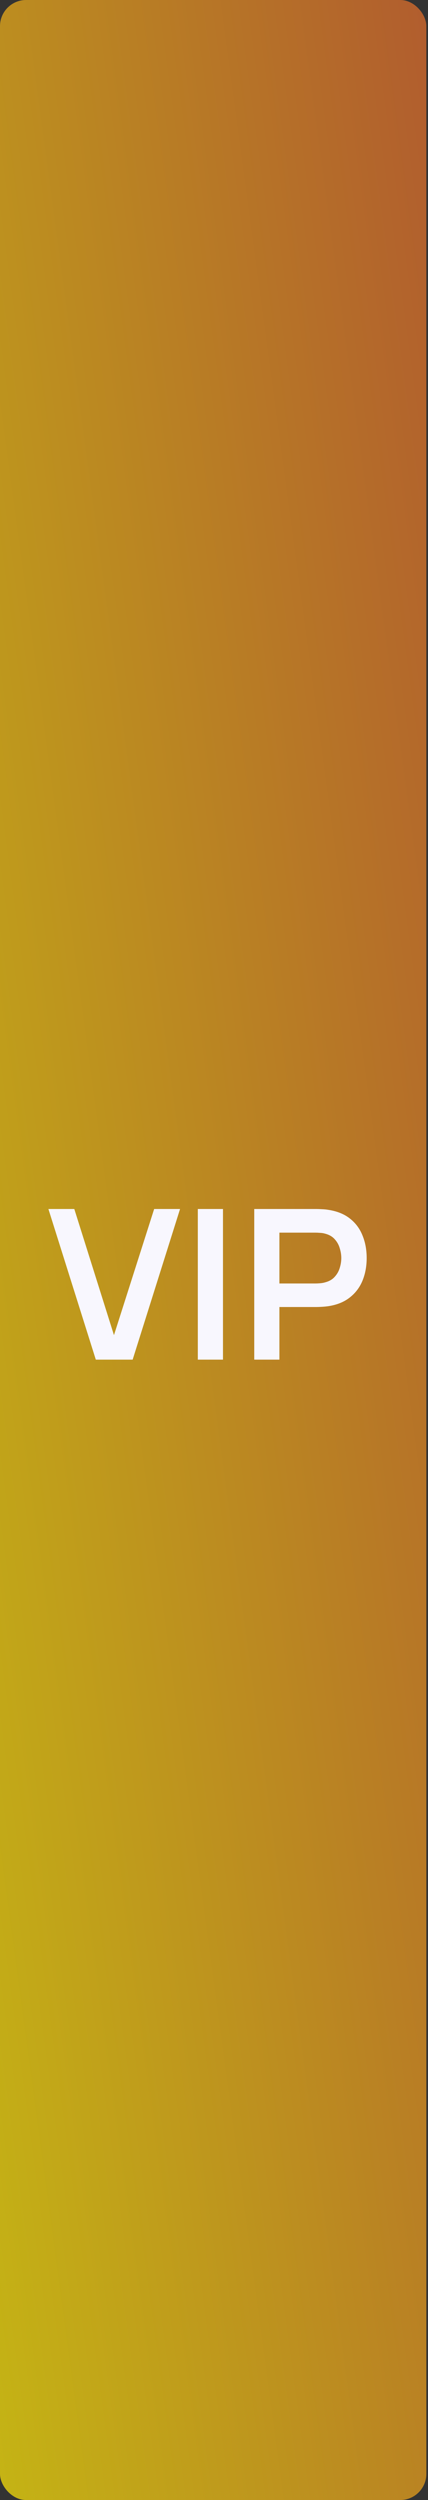 <?xml version="1.0" encoding="UTF-8"?> <svg xmlns="http://www.w3.org/2000/svg" width="164" height="956" viewBox="0 0 164 956" fill="none"><rect x="0" y="0" width="164" height="956" fill="#333333" stroke="none"/> <rect width="163.363" height="956" rx="10" fill="url(#paint0_linear_359_48)" fill-opacity="0.75"></rect> <path d="M36.71 519.918L18.55 462.318H28.47L43.67 510.558L59.07 462.318H68.99L50.83 519.918H36.71ZM75.8 519.918V462.318H85.44V519.918H75.8ZM97.422 519.918V462.318H121.222C121.782 462.318 122.502 462.345 123.382 462.398C124.262 462.425 125.076 462.505 125.822 462.638C129.156 463.145 131.902 464.251 134.062 465.958C136.249 467.665 137.862 469.825 138.902 472.438C139.969 475.025 140.502 477.905 140.502 481.078C140.502 484.225 139.969 487.105 138.902 489.718C137.836 492.305 136.209 494.451 134.022 496.158C131.862 497.865 129.129 498.971 125.822 499.478C125.076 499.585 124.249 499.665 123.342 499.718C122.462 499.771 121.756 499.798 121.222 499.798H107.062V519.918H97.422ZM107.062 490.798H120.822C121.356 490.798 121.956 490.771 122.622 490.718C123.289 490.665 123.902 490.558 124.462 490.398C126.062 489.998 127.316 489.291 128.222 488.278C129.156 487.265 129.809 486.118 130.182 484.838C130.582 483.558 130.782 482.305 130.782 481.078C130.782 479.851 130.582 478.598 130.182 477.318C129.809 476.011 129.156 474.851 128.222 473.838C127.316 472.825 126.062 472.118 124.462 471.718C123.902 471.558 123.289 471.465 122.622 471.438C121.956 471.385 121.356 471.358 120.822 471.358H107.062V490.798Z" fill="#F8F7FE"></path> <defs> <linearGradient id="paint0_linear_359_48" x1="163.363" y1="0" x2="-124.241" y2="38.965" gradientUnits="userSpaceOnUse"> <stop stop-color="#DB6B2C"></stop> <stop offset="1" stop-color="#F5DE0A"></stop> </linearGradient> </defs> </svg> 